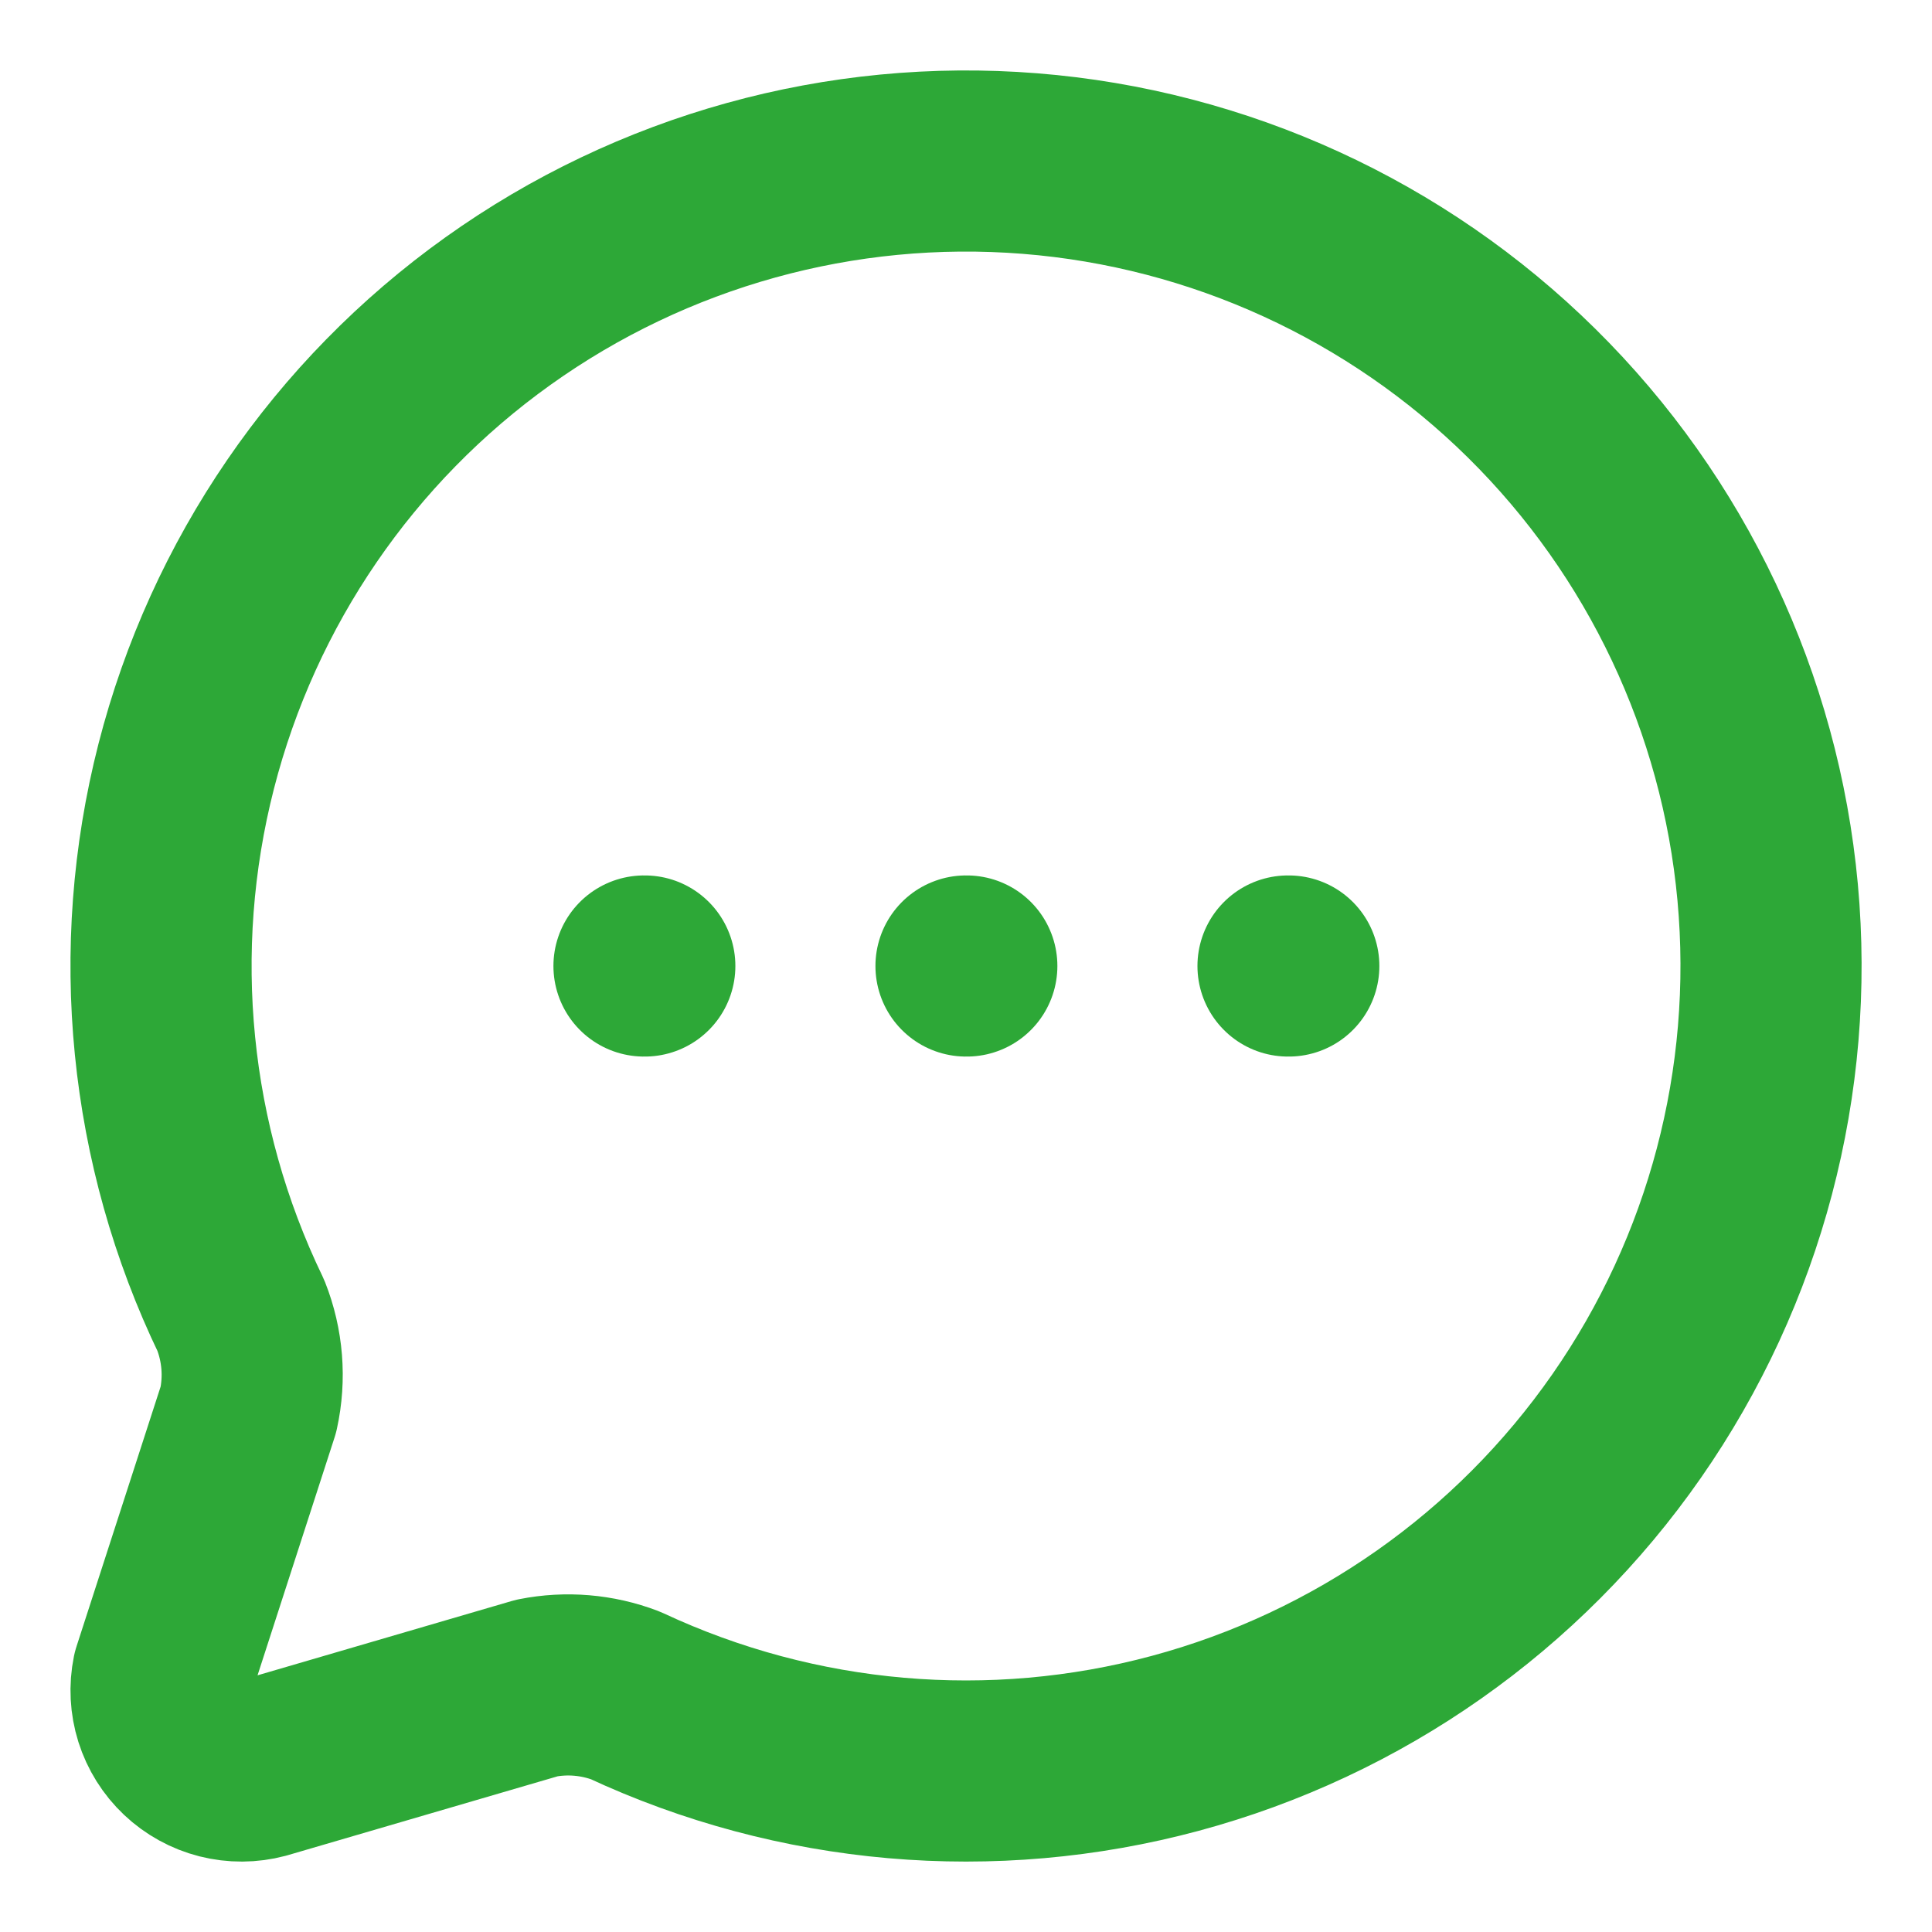 <svg width="64" height="64" viewBox="0 0 64 64" fill="none" xmlns="http://www.w3.org/2000/svg">
<path d="M21.333 32H21.36M32 32H32.027M42.667 32H42.693M7.979 43.578C8.371 44.568 8.458 45.651 8.229 46.691L5.389 55.464C5.298 55.909 5.322 56.37 5.458 56.803C5.595 57.236 5.84 57.627 6.17 57.939C6.5 58.251 6.904 58.474 7.345 58.586C7.785 58.697 8.246 58.695 8.685 58.578L17.787 55.917C18.767 55.723 19.783 55.808 20.717 56.163C26.412 58.822 32.862 59.384 38.931 57.751C45 56.118 50.297 52.394 53.887 47.236C57.478 42.077 59.131 35.817 58.556 29.559C57.98 23.3 55.212 17.446 50.742 13.03C46.27 8.613 40.383 5.917 34.118 5.418C27.854 4.919 21.614 6.649 16.5 10.302C11.386 13.955 7.727 19.297 6.168 25.386C4.609 31.474 5.25 37.917 7.979 43.578Z" stroke="#2DA837" stroke-width="6" stroke-linecap="round" stroke-linejoin="round"/>
</svg>
